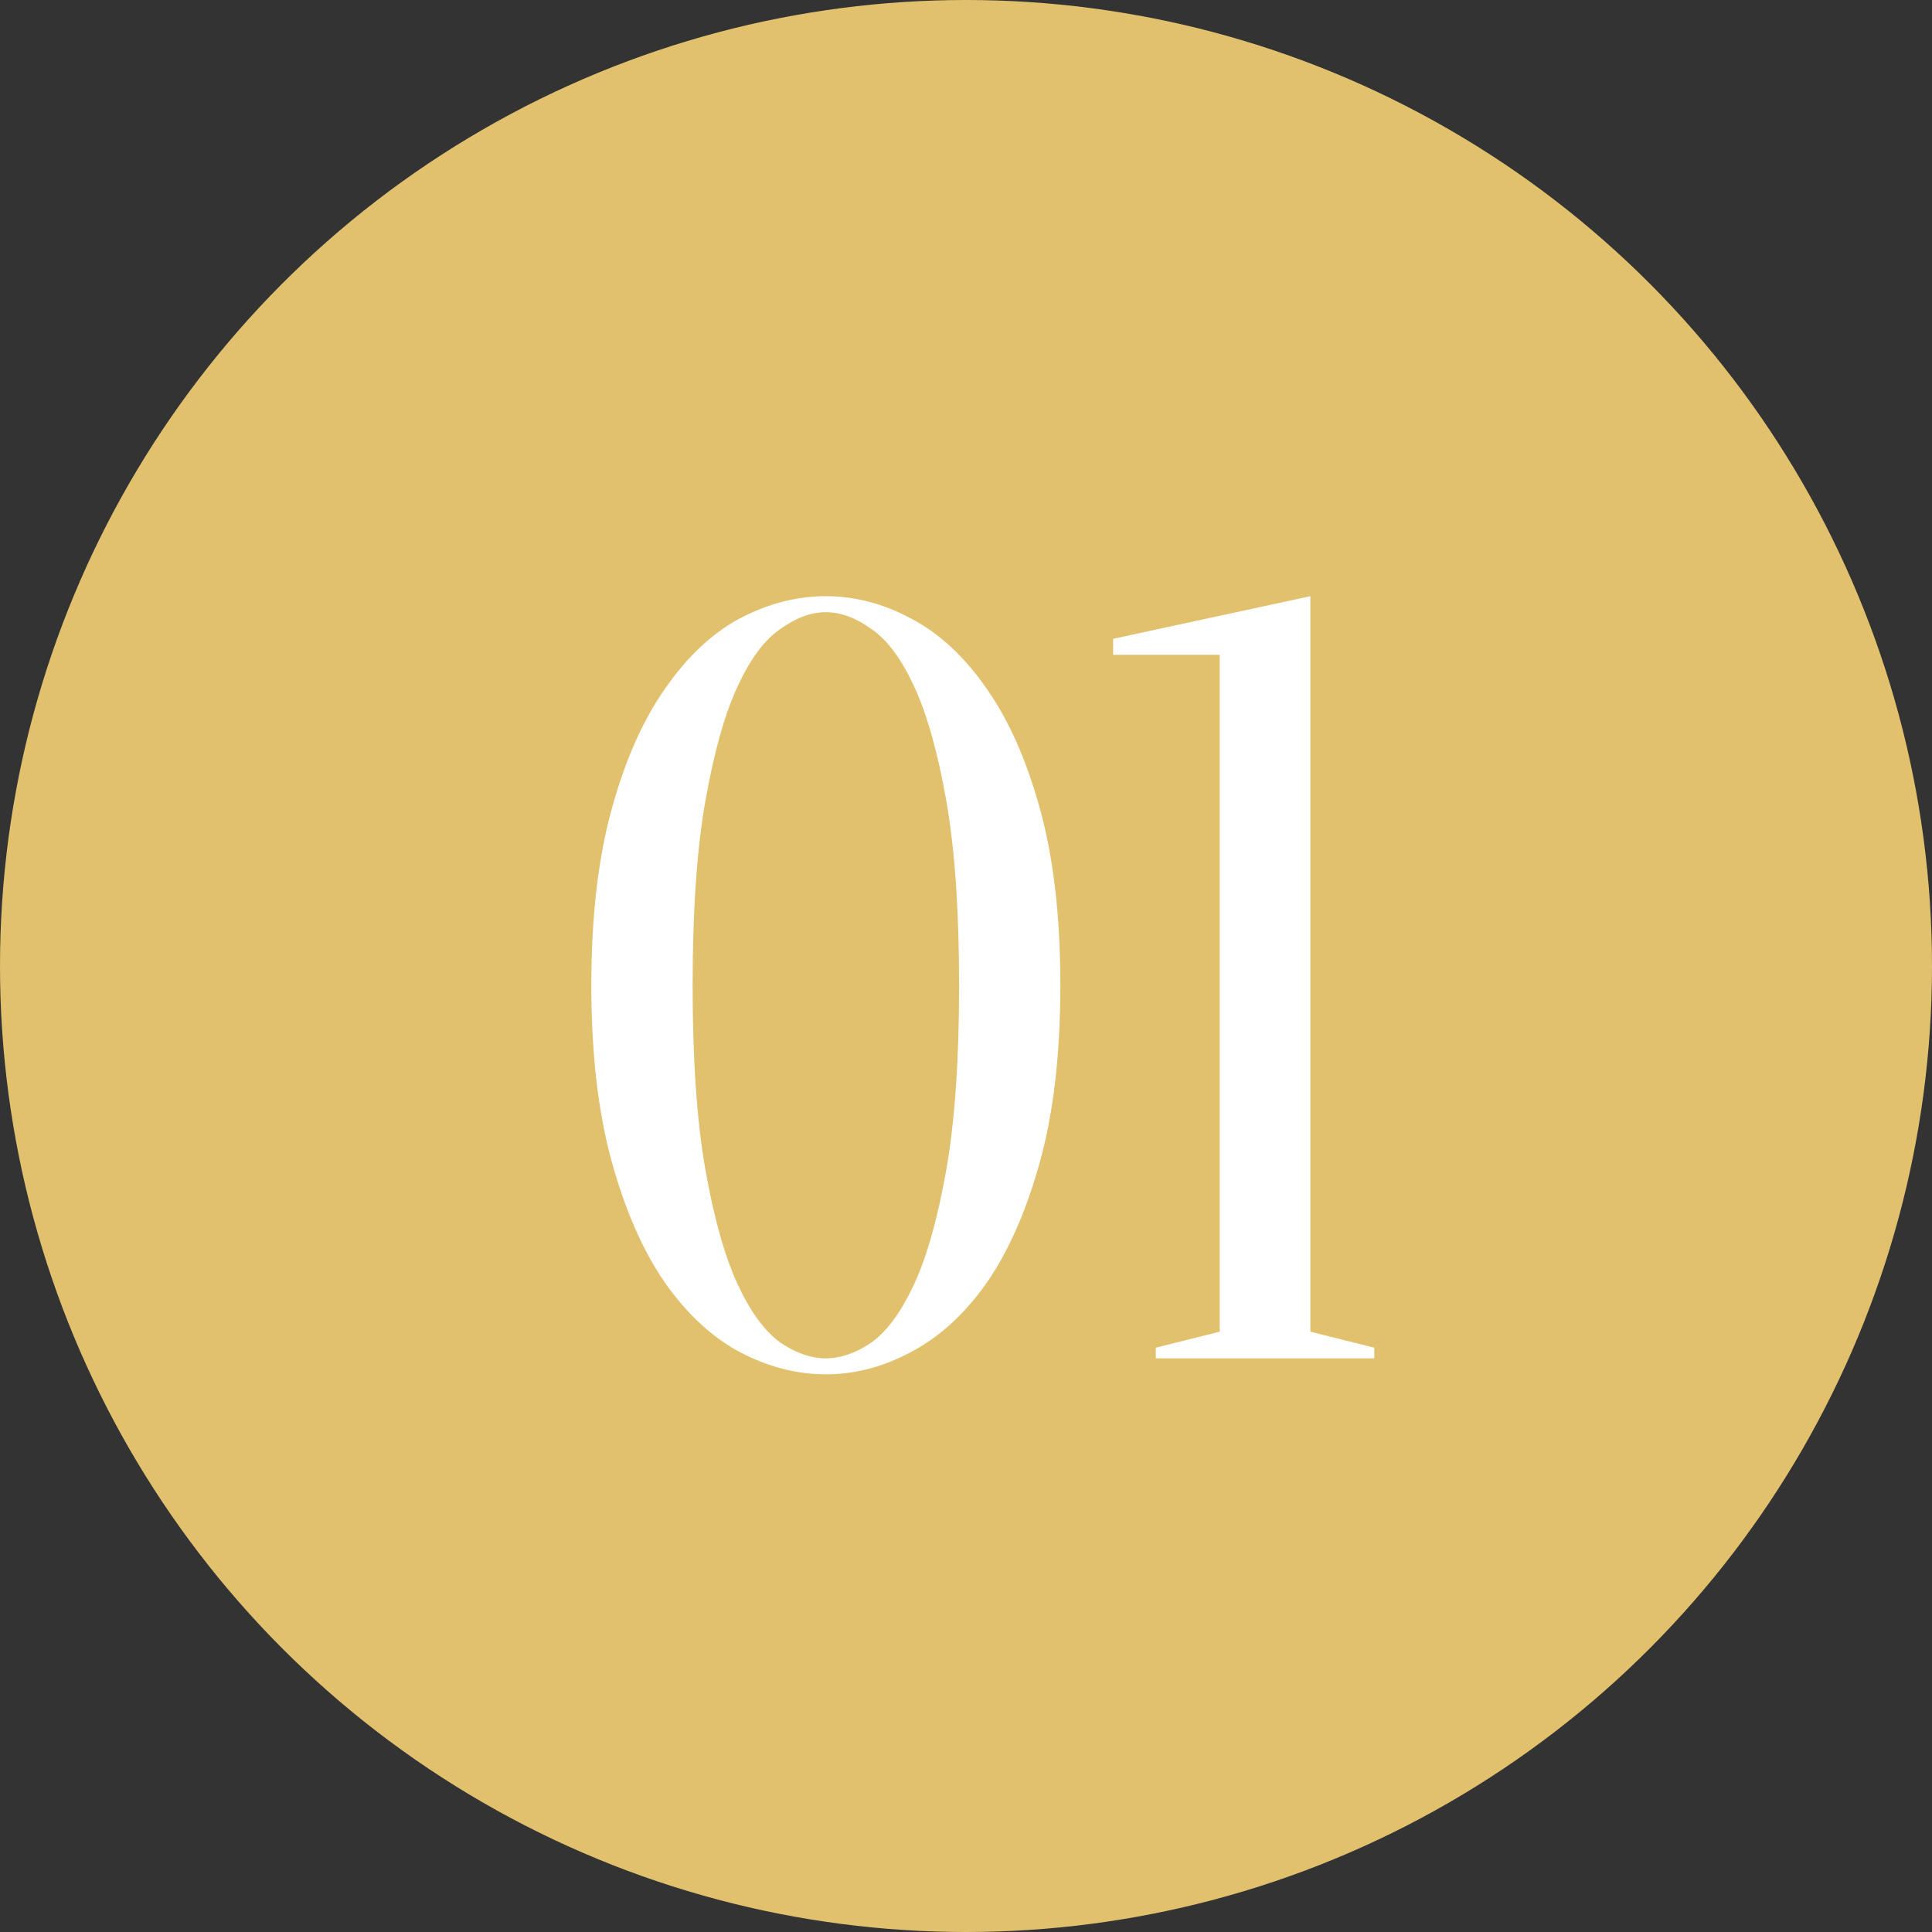 <?xml version="1.0" encoding="UTF-8"?> <svg xmlns="http://www.w3.org/2000/svg" width="54" height="54" viewBox="0 0 54 54" fill="none"><rect x="0" y="0" width="54" height="54" fill="#333333" stroke="none"/><circle cx="27" cy="27" r="27" fill="#E2C16E"></circle><path d="M26.807 27.538C26.807 25.453 26.688 23.735 26.45 22.384C26.211 21.033 25.913 19.971 25.556 19.196C25.198 18.422 24.801 17.885 24.364 17.587C23.927 17.27 23.5 17.111 23.083 17.111C22.666 17.111 22.239 17.27 21.802 17.587C21.365 17.885 20.968 18.422 20.61 19.196C20.253 19.971 19.955 21.033 19.716 22.384C19.478 23.735 19.359 25.453 19.359 27.538C19.359 29.624 19.478 31.342 19.716 32.692C19.955 34.043 20.253 35.106 20.61 35.88C20.968 36.655 21.365 37.201 21.802 37.519C22.239 37.817 22.666 37.966 23.083 37.966C23.5 37.966 23.927 37.817 24.364 37.519C24.801 37.201 25.198 36.655 25.556 35.88C25.913 35.106 26.211 34.043 26.45 32.692C26.688 31.342 26.807 29.624 26.807 27.538ZM29.637 27.538C29.637 29.445 29.449 31.084 29.071 32.454C28.694 33.825 28.197 34.957 27.582 35.85C26.966 36.724 26.261 37.37 25.466 37.787C24.692 38.204 23.897 38.413 23.083 38.413C22.268 38.413 21.464 38.204 20.67 37.787C19.895 37.37 19.2 36.724 18.584 35.85C17.968 34.957 17.472 33.825 17.095 32.454C16.717 31.084 16.528 29.445 16.528 27.538C16.528 25.631 16.717 23.993 17.095 22.622C17.472 21.252 17.968 20.13 18.584 19.256C19.2 18.362 19.895 17.706 20.67 17.289C21.464 16.872 22.268 16.664 23.083 16.664C23.897 16.664 24.692 16.872 25.466 17.289C26.261 17.706 26.966 18.362 27.582 19.256C28.197 20.13 28.694 21.252 29.071 22.622C29.449 23.993 29.637 25.631 29.637 27.538ZM36.625 37.221L38.412 37.668V37.966H32.305V37.668L34.092 37.221V18.302H31.113V17.855L36.625 16.664V37.221Z" fill="white"></path></svg> 